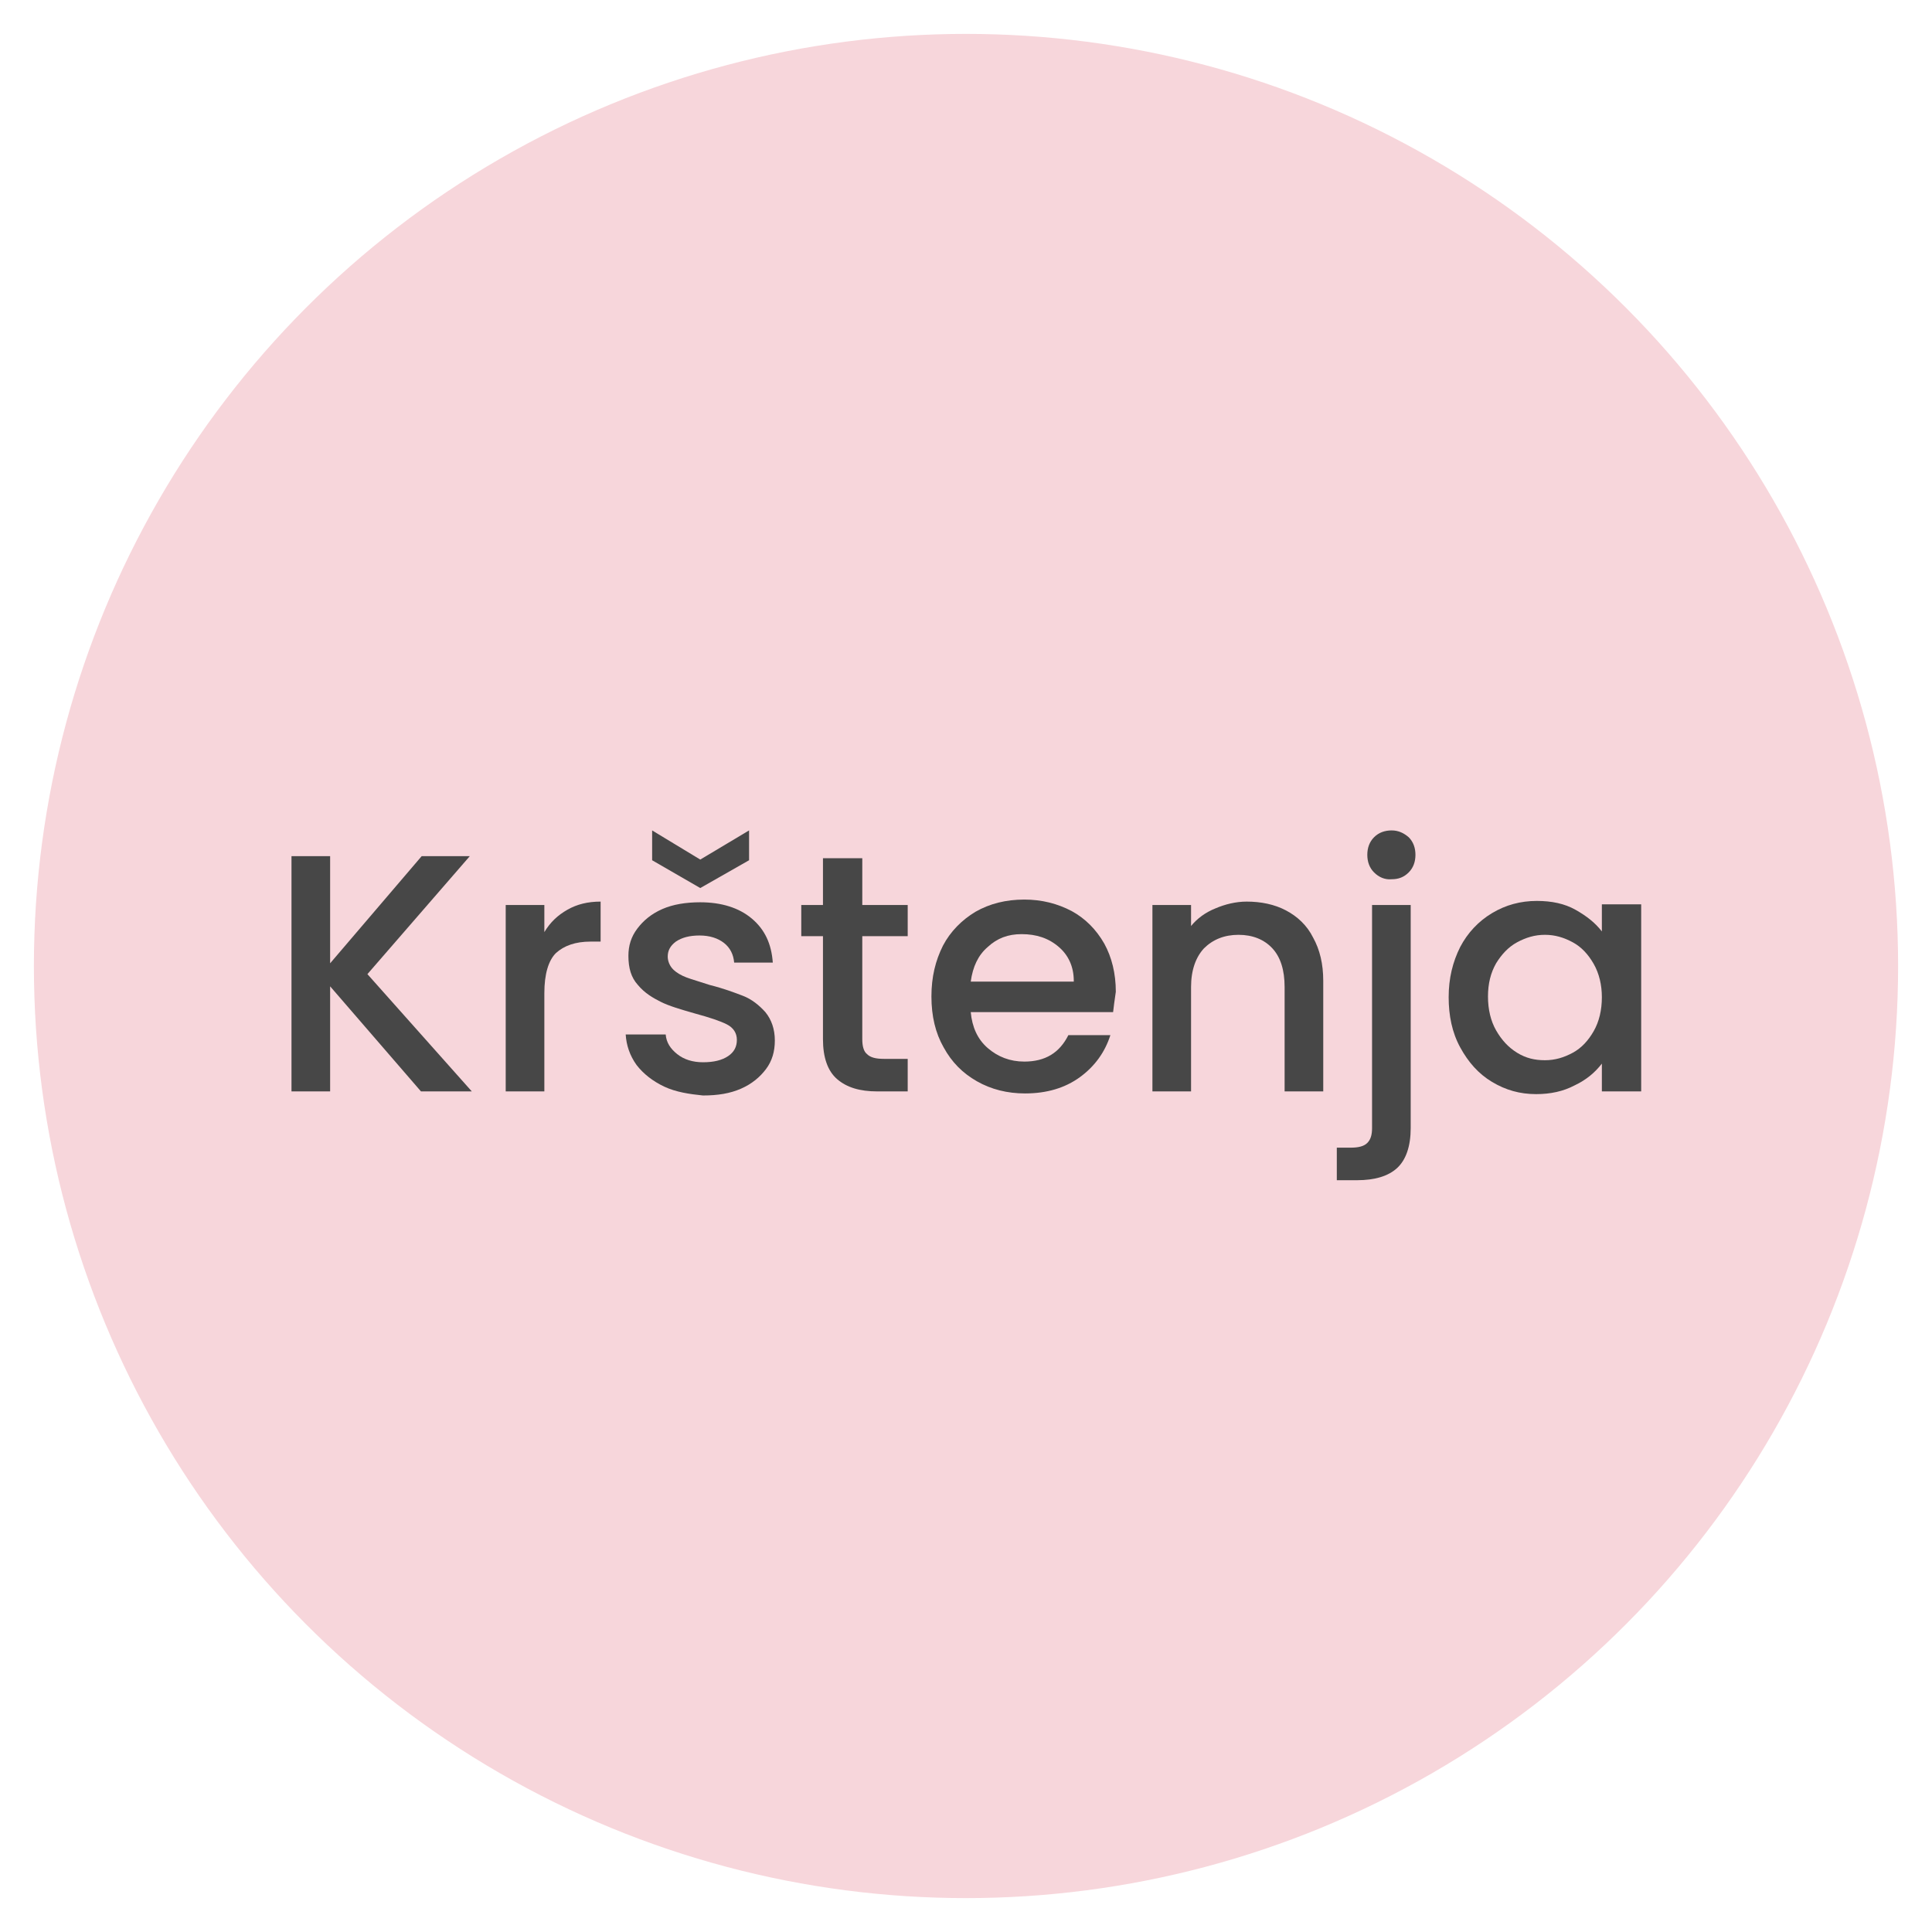 <svg xmlns="http://www.w3.org/2000/svg" xmlns:xlink="http://www.w3.org/1999/xlink" id="Layer_1" x="0px" y="0px" width="285px" height="285px" viewBox="0 0 285 285" style="enable-background:new 0 0 285 285;" xml:space="preserve">  <g>	<circle style="fill:#F7D6DB;" cx="142.5" cy="142.5" r="137.5"></circle></g>  <g>	<path style="fill:#474747;" d="M62.1,161l-13.4-15.5V161H43v-34.7h5.7v15.8l13.5-15.8h7.1l-15.1,17.4L69.6,161H62.1z"></path>	<path style="fill:#474747;" d="M83.7,134.2c1.4-0.8,3-1.2,4.9-1.2v5.9h-1.5c-2.2,0-3.9,0.6-5.1,1.7c-1.1,1.1-1.7,3.1-1.7,5.9V161  h-5.7v-27.5h5.7v4C81.2,136,82.3,135,83.7,134.2z"></path>	<path style="fill:#474747;" d="M98,160.3c-1.7-0.8-3.1-1.9-4.1-3.2c-1-1.4-1.5-2.9-1.6-4.5h5.9c0.1,1.2,0.7,2.1,1.7,2.9  c1,0.8,2.3,1.2,3.8,1.2c1.6,0,2.8-0.3,3.7-0.9c0.9-0.6,1.3-1.4,1.3-2.4c0-1-0.5-1.8-1.5-2.3c-1-0.5-2.5-1-4.7-1.6  c-2.1-0.6-3.8-1.1-5-1.7s-2.4-1.3-3.4-2.5c-1-1.1-1.4-2.5-1.4-4.3c0-1.5,0.4-2.8,1.3-4c0.9-1.2,2.1-2.2,3.7-2.9  c1.6-0.7,3.5-1,5.6-1c3.1,0,5.7,0.8,7.6,2.4c1.9,1.6,2.9,3.7,3.1,6.5h-5.7c-0.1-1.2-0.6-2.2-1.5-2.9c-0.9-0.7-2.1-1.1-3.6-1.1  c-1.5,0-2.6,0.3-3.5,0.9c-0.8,0.6-1.2,1.3-1.2,2.2c0,0.7,0.3,1.4,0.8,1.9c0.5,0.5,1.2,0.9,2,1.2c0.8,0.3,1.9,0.6,3.4,1.1  c2,0.5,3.6,1.1,4.9,1.6c1.3,0.5,2.4,1.4,3.3,2.4c0.9,1.1,1.4,2.5,1.4,4.2c0,1.6-0.4,3-1.3,4.2c-0.9,1.2-2.1,2.2-3.7,2.9  c-1.6,0.7-3.4,1-5.6,1C101.7,161.4,99.7,161.1,98,160.3z M110.5,126.9l-7.2,4.1l-7.1-4.1v-4.4l7.1,4.3l7.2-4.3V126.9z"></path>	<path style="fill:#474747;" d="M127.2,138.1v15.2c0,1,0.2,1.8,0.7,2.2c0.5,0.5,1.3,0.7,2.5,0.7h3.5v4.8h-4.5  c-2.6,0-4.5-0.6-5.9-1.8c-1.4-1.2-2.1-3.2-2.1-5.9v-15.2h-3.2v-4.6h3.2v-6.9h5.8v6.9h6.7v4.6H127.2z"></path>	<path style="fill:#474747;" d="M164.2,149.3h-21c0.2,2.2,1,4,2.5,5.3c1.5,1.3,3.3,2,5.4,2c3.1,0,5.2-1.3,6.5-3.9h6.2  c-0.8,2.5-2.3,4.6-4.5,6.2s-4.9,2.4-8.1,2.4c-2.6,0-5-0.6-7.1-1.8c-2.1-1.2-3.7-2.8-4.9-5c-1.2-2.1-1.8-4.6-1.8-7.5  s0.6-5.3,1.7-7.5c1.1-2.1,2.8-3.8,4.8-5c2.1-1.2,4.5-1.8,7.2-1.8c2.6,0,4.9,0.6,7,1.7c2,1.1,3.6,2.7,4.8,4.8c1.1,2,1.7,4.4,1.7,7.1  C164.4,147.6,164.3,148.5,164.2,149.3z M158.4,144.7c0-2.1-0.8-3.8-2.2-5c-1.5-1.3-3.3-1.9-5.5-1.9c-2,0-3.6,0.6-5,1.9  c-1.4,1.2-2.2,2.9-2.5,5.1H158.4z"></path>	<path style="fill:#474747;" d="M189.7,134.3c1.7,0.9,3.1,2.2,4,4c1,1.8,1.5,3.9,1.5,6.4V161h-5.7v-15.4c0-2.5-0.6-4.4-1.8-5.7  c-1.2-1.3-2.9-2-5-2c-2.1,0-3.8,0.7-5.1,2c-1.2,1.3-1.9,3.2-1.9,5.7V161H170v-27.5h5.7v3.1c0.9-1.1,2.1-2,3.6-2.6  c1.4-0.6,3-1,4.6-1C186,133,188,133.4,189.7,134.3z"></path>	<path style="fill:#474747;" d="M208.1,166.4c0,2.7-0.7,4.7-2,5.9c-1.3,1.2-3.3,1.8-5.9,1.8h-3v-4.8h2c1.2,0,2-0.2,2.5-0.7  c0.5-0.5,0.7-1.2,0.7-2.2v-32.9h5.7V166.4z M202.7,128.7c-0.7-0.7-1-1.6-1-2.6c0-1,0.3-1.9,1-2.6c0.7-0.7,1.6-1,2.6-1  c1,0,1.8,0.4,2.5,1c0.7,0.7,1,1.6,1,2.6c0,1-0.3,1.9-1,2.6s-1.5,1-2.5,1C204.3,129.8,203.4,129.4,202.7,128.7z"></path>	<path style="fill:#474747;" d="M215.4,139.7c1.1-2.1,2.7-3.8,4.7-5c2-1.2,4.2-1.8,6.6-1.8c2.2,0,4.1,0.4,5.7,1.3  c1.6,0.9,2.9,1.9,3.9,3.2v-4h5.8V161h-5.8v-4.1c-1,1.3-2.3,2.4-4,3.2c-1.7,0.9-3.6,1.3-5.7,1.3c-2.4,0-4.5-0.6-6.5-1.8  s-3.5-2.9-4.7-5.1c-1.2-2.2-1.7-4.7-1.7-7.4C213.7,144.3,214.3,141.9,215.4,139.7z M235.1,142.2c-0.8-1.4-1.8-2.5-3.1-3.2  c-1.3-0.7-2.6-1.1-4.1-1.1s-2.8,0.4-4.1,1.1c-1.3,0.7-2.3,1.8-3.1,3.1c-0.8,1.4-1.2,3-1.2,4.9c0,1.9,0.4,3.6,1.2,5  c0.8,1.4,1.8,2.5,3.1,3.3s2.6,1.1,4.1,1.1c1.5,0,2.8-0.4,4.1-1.1c1.3-0.7,2.3-1.8,3.1-3.2c0.8-1.4,1.2-3.1,1.2-5  C236.3,145.3,235.9,143.6,235.1,142.2z"></path></g></svg>